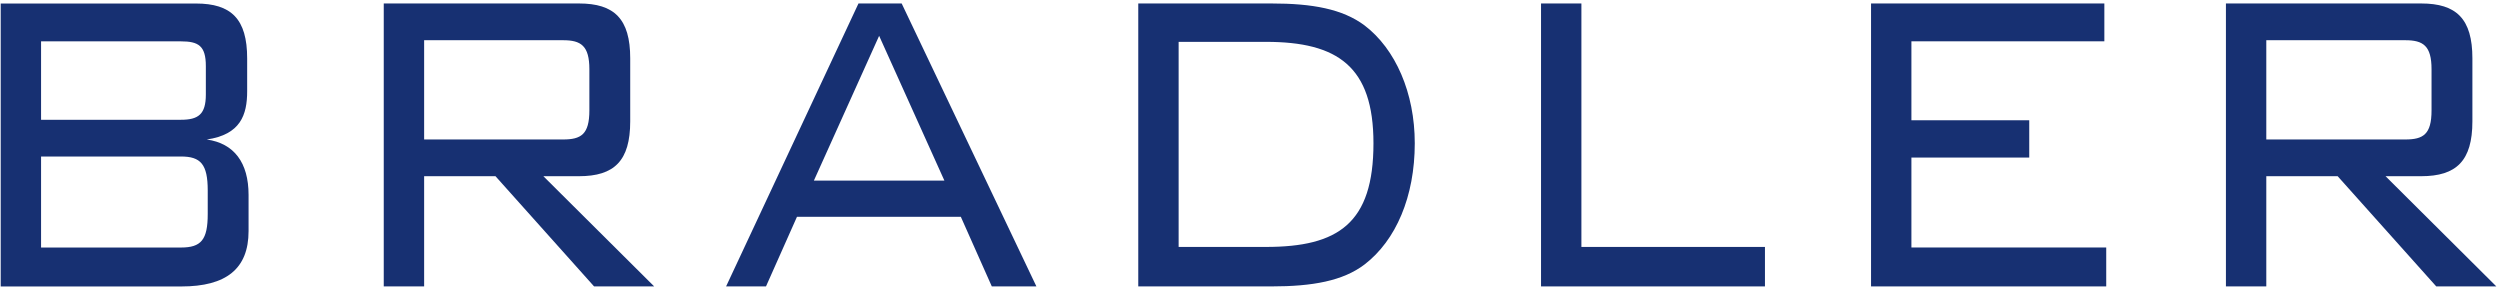 <svg width="216" height="25" viewBox="0 0 216 25" fill="none" xmlns="http://www.w3.org/2000/svg">
<path d="M17.948 16.459C17.948 14.185 17.339 13.522 15.636 13.522H3.548V21.386H15.636C17.379 21.386 17.948 20.723 17.948 18.496V16.459ZM17.785 5.705C17.785 3.951 17.137 3.573 15.636 3.573H3.548V10.348H15.636C17.137 10.348 17.785 9.874 17.785 8.169V5.705ZM0.061 0.304H16.933C19.975 0.304 21.355 1.63 21.355 5.042V7.884C21.355 9.921 20.786 11.627 17.866 12.053C20.219 12.386 21.476 14.043 21.476 16.838V19.965C21.476 23.234 19.529 24.75 15.676 24.75H0.061V0.304Z" fill="#173072"/>
<path d="M36.645 3.475V12.05H48.651C50.192 12.05 50.922 11.623 50.922 9.539V5.985C50.922 3.947 50.192 3.475 48.651 3.475H36.645ZM33.156 0.3H50.03C53.072 0.3 54.451 1.627 54.451 5.038V10.486C54.451 13.897 53.072 15.224 50.03 15.224H46.947L56.52 24.746H51.328L42.81 15.224H36.645V24.746H33.156V0.3Z" fill="#173072"/>
<path d="M81.595 15.603L75.957 3.096L70.32 15.603H81.595ZM74.173 0.3H77.904L89.545 24.746H85.692L83.015 18.73H68.859L66.182 24.746H62.734L74.173 0.3Z" fill="#173072"/>
<path d="M101.834 3.616V21.335H109.379C115.624 21.335 118.667 19.298 118.667 12.382C118.667 5.748 115.584 3.616 109.379 3.616H101.834ZM117.896 2.195C120.573 4.233 122.236 8.023 122.236 12.382C122.236 16.977 120.614 20.767 117.896 22.851C116.03 24.273 113.394 24.746 109.865 24.746H98.346V0.3H109.865C113.394 0.3 115.99 0.774 117.896 2.195Z" fill="#173072"/>
<path d="M133.145 0.3H136.633V21.335H152.492V24.746H133.145V0.3Z" fill="#173072"/>
<path d="M161.658 0.3H181.816V3.569H165.146V10.391H175.327V13.613H165.146V21.383H181.978V24.746H161.658V0.3Z" fill="#173072"/>
<path d="M195.808 3.475V12.05H207.814C209.356 12.05 210.085 11.623 210.085 9.539V5.985C210.085 3.947 209.356 3.475 207.814 3.475H195.808ZM192.32 0.3H209.194C212.235 0.3 213.615 1.627 213.615 5.038V10.486C213.615 13.897 212.235 15.224 209.194 15.224H206.111L215.683 24.746H210.492L201.974 15.224H195.808V24.746H192.32V0.3Z" fill="#173072"/>
</svg>

